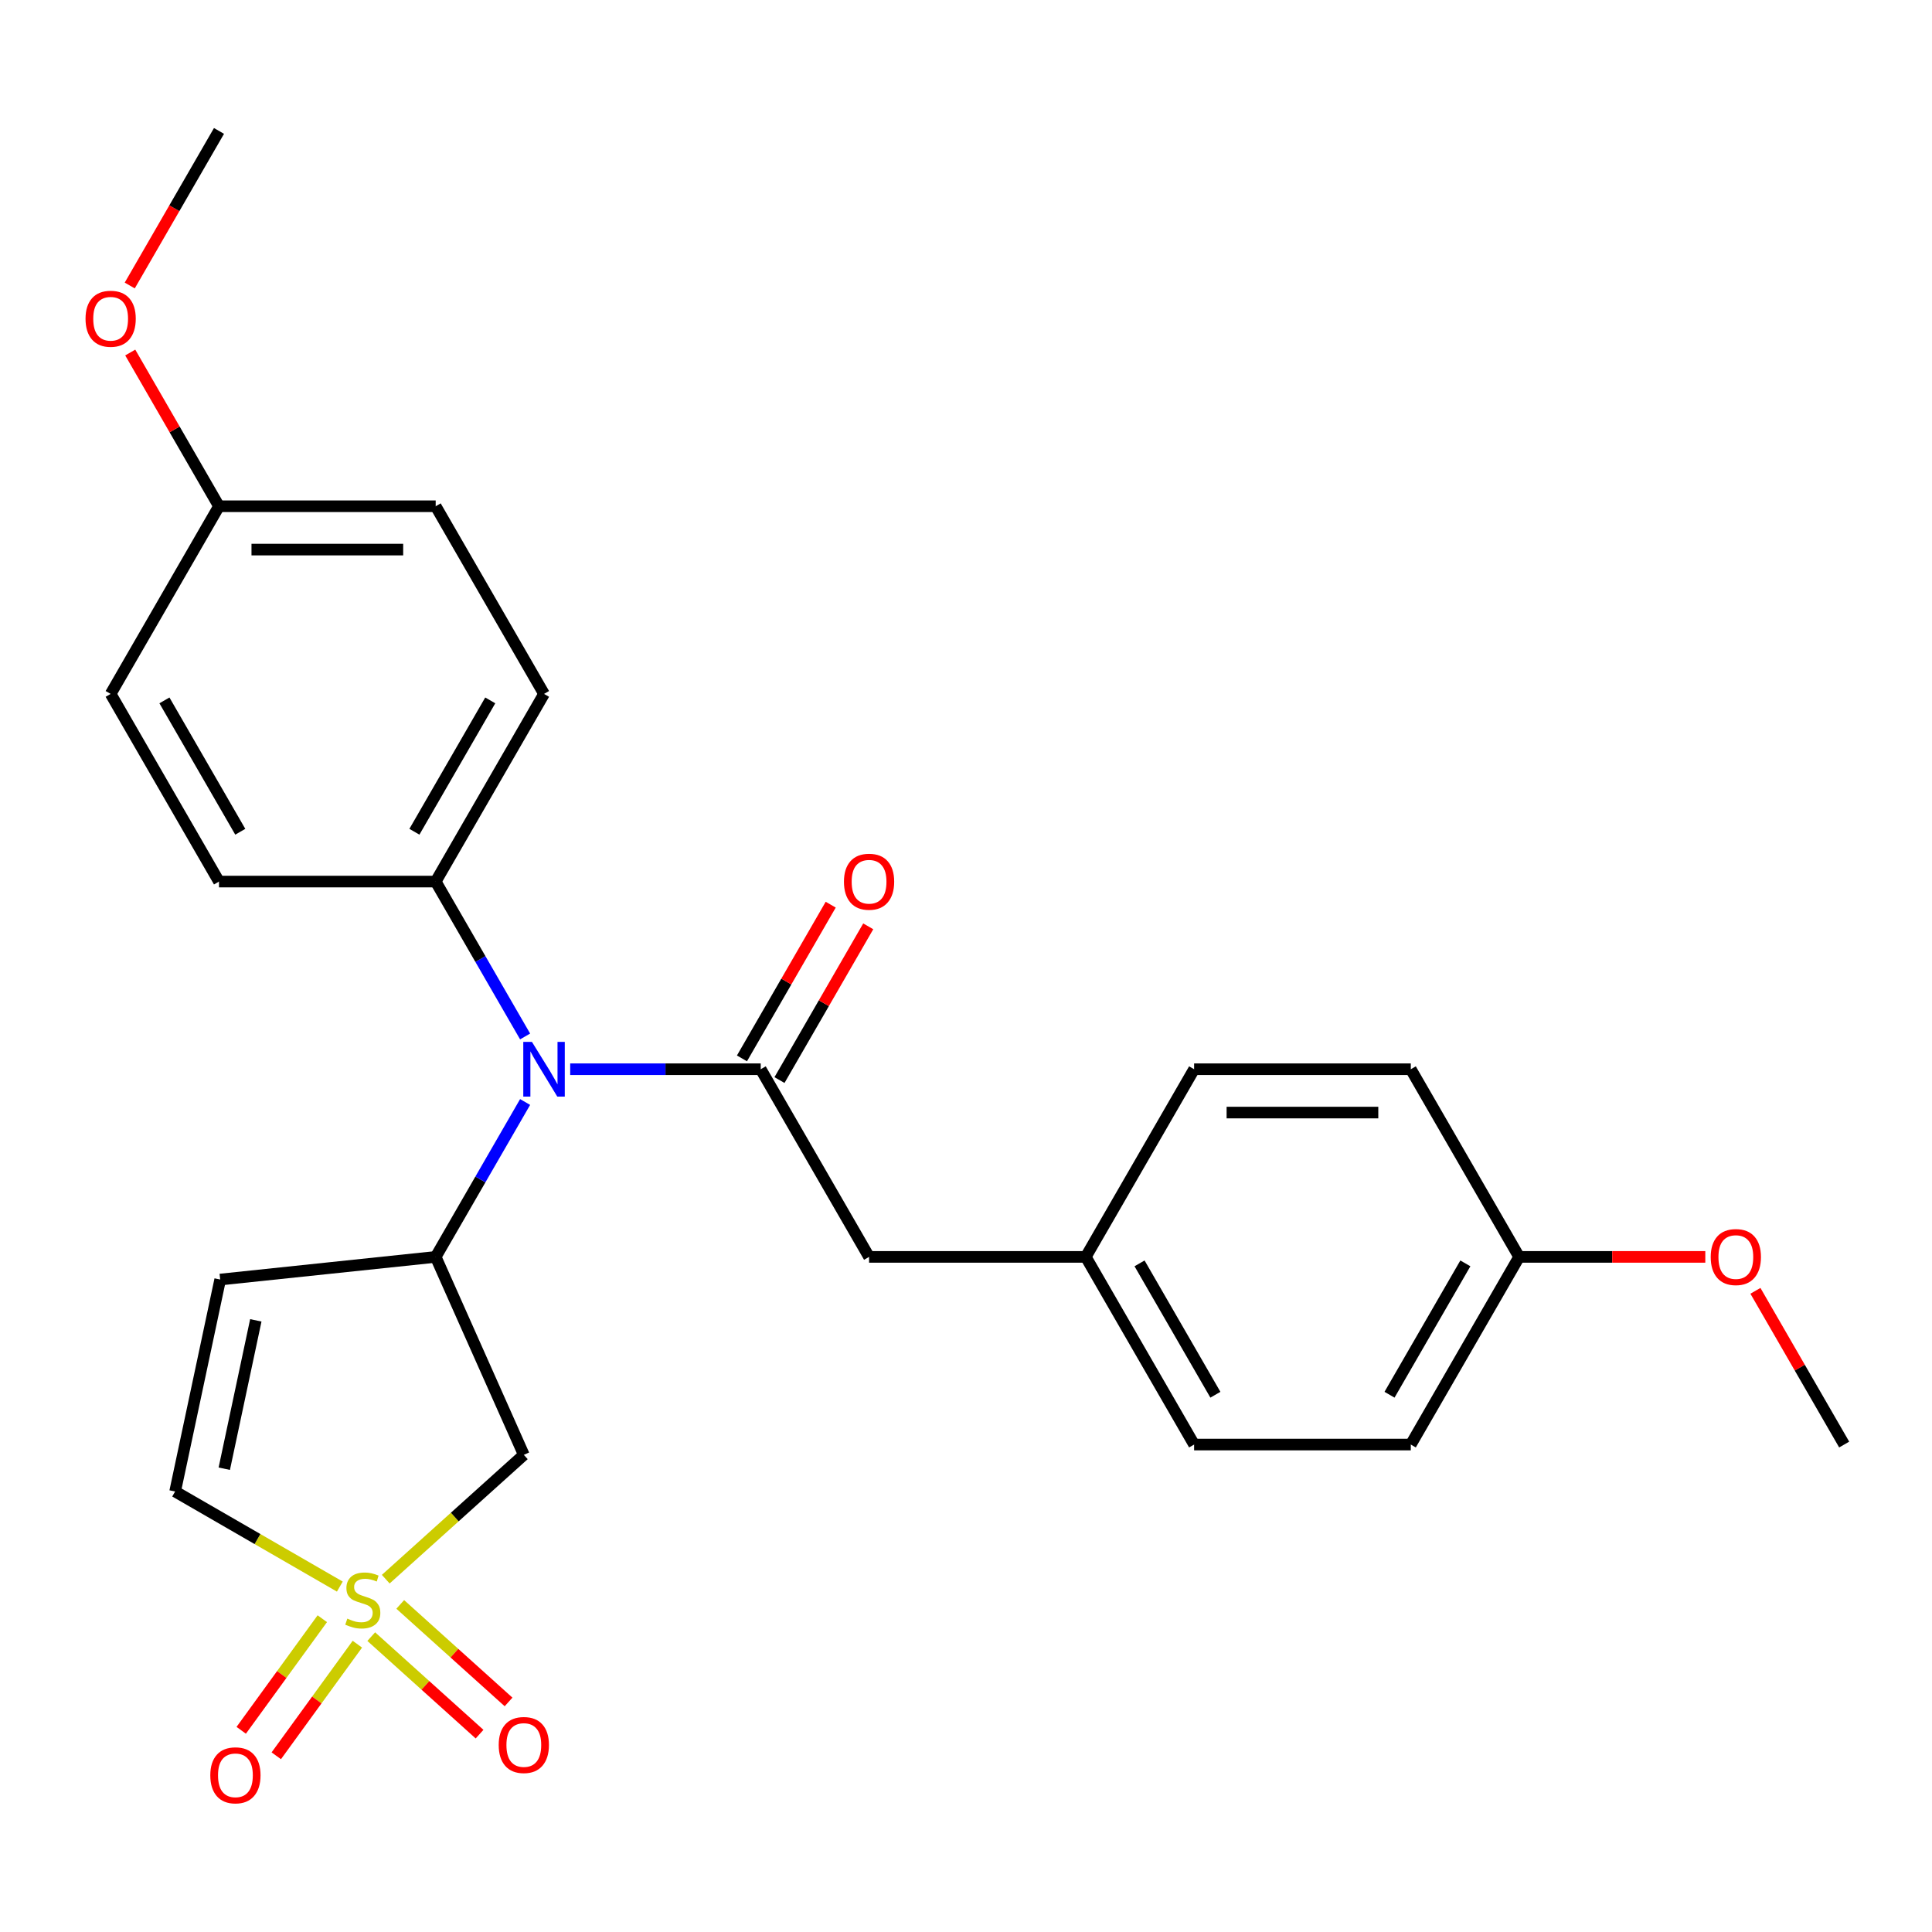 <?xml version='1.0' encoding='iso-8859-1'?>
<svg version='1.1' baseProfile='full'
              xmlns='http://www.w3.org/2000/svg'
                      xmlns:rdkit='http://www.rdkit.org/xml'
                      xmlns:xlink='http://www.w3.org/1999/xlink'
                  xml:space='preserve'
width='1000px' height='1000px' viewBox='0 0 1000 1000'>
<!-- END OF HEADER -->
<rect style='opacity:1.0;fill:#FFFFFF;stroke:none' width='1000' height='1000' x='0' y='0'> </rect>
<path class='bond-2' d='M 199.662,817.377 L 235.396,785.202' style='fill:none;fill-rule:evenodd;stroke:#CCCC00;stroke-width:6px;stroke-linecap:butt;stroke-linejoin:miter;stroke-opacity:1' />
<path class='bond-2' d='M 235.396,785.202 L 271.129,753.028' style='fill:none;fill-rule:evenodd;stroke:#000000;stroke-width:6px;stroke-linecap:butt;stroke-linejoin:miter;stroke-opacity:1' />
<path class='bond-5' d='M 175.894,821.216 L 133.27,796.607' style='fill:none;fill-rule:evenodd;stroke:#CCCC00;stroke-width:6px;stroke-linecap:butt;stroke-linejoin:miter;stroke-opacity:1' />
<path class='bond-5' d='M 133.27,796.607 L 90.646,771.997' style='fill:none;fill-rule:evenodd;stroke:#000000;stroke-width:6px;stroke-linecap:butt;stroke-linejoin:miter;stroke-opacity:1' />
<path class='bond-6' d='M 192.158,847.113 L 220.189,872.352' style='fill:none;fill-rule:evenodd;stroke:#CCCC00;stroke-width:6px;stroke-linecap:butt;stroke-linejoin:miter;stroke-opacity:1' />
<path class='bond-6' d='M 220.189,872.352 L 248.22,897.591' style='fill:none;fill-rule:evenodd;stroke:#FF0000;stroke-width:6px;stroke-linecap:butt;stroke-linejoin:miter;stroke-opacity:1' />
<path class='bond-6' d='M 207.167,830.442 L 235.199,855.682' style='fill:none;fill-rule:evenodd;stroke:#CCCC00;stroke-width:6px;stroke-linecap:butt;stroke-linejoin:miter;stroke-opacity:1' />
<path class='bond-6' d='M 235.199,855.682 L 263.23,880.921' style='fill:none;fill-rule:evenodd;stroke:#FF0000;stroke-width:6px;stroke-linecap:butt;stroke-linejoin:miter;stroke-opacity:1' />
<path class='bond-7' d='M 166.821,837.841 L 145.837,866.723' style='fill:none;fill-rule:evenodd;stroke:#CCCC00;stroke-width:6px;stroke-linecap:butt;stroke-linejoin:miter;stroke-opacity:1' />
<path class='bond-7' d='M 145.837,866.723 L 124.853,895.605' style='fill:none;fill-rule:evenodd;stroke:#FF0000;stroke-width:6px;stroke-linecap:butt;stroke-linejoin:miter;stroke-opacity:1' />
<path class='bond-7' d='M 184.968,851.027 L 163.985,879.908' style='fill:none;fill-rule:evenodd;stroke:#CCCC00;stroke-width:6px;stroke-linecap:butt;stroke-linejoin:miter;stroke-opacity:1' />
<path class='bond-7' d='M 163.985,879.908 L 143.001,908.79' style='fill:none;fill-rule:evenodd;stroke:#FF0000;stroke-width:6px;stroke-linecap:butt;stroke-linejoin:miter;stroke-opacity:1' />
<path class='bond-0' d='M 393.749,553.432 L 344.441,553.432' style='fill:none;fill-rule:evenodd;stroke:#000000;stroke-width:6px;stroke-linecap:butt;stroke-linejoin:miter;stroke-opacity:1' />
<path class='bond-0' d='M 344.441,553.432 L 295.133,553.432' style='fill:none;fill-rule:evenodd;stroke:#0000FF;stroke-width:6px;stroke-linecap:butt;stroke-linejoin:miter;stroke-opacity:1' />
<path class='bond-8' d='M 393.749,553.432 L 449.828,650.565' style='fill:none;fill-rule:evenodd;stroke:#000000;stroke-width:6px;stroke-linecap:butt;stroke-linejoin:miter;stroke-opacity:1' />
<path class='bond-10' d='M 403.462,559.04 L 426.432,519.256' style='fill:none;fill-rule:evenodd;stroke:#000000;stroke-width:6px;stroke-linecap:butt;stroke-linejoin:miter;stroke-opacity:1' />
<path class='bond-10' d='M 426.432,519.256 L 449.401,479.471' style='fill:none;fill-rule:evenodd;stroke:#FF0000;stroke-width:6px;stroke-linecap:butt;stroke-linejoin:miter;stroke-opacity:1' />
<path class='bond-10' d='M 384.035,547.824 L 407.005,508.04' style='fill:none;fill-rule:evenodd;stroke:#000000;stroke-width:6px;stroke-linecap:butt;stroke-linejoin:miter;stroke-opacity:1' />
<path class='bond-10' d='M 407.005,508.04 L 429.975,468.256' style='fill:none;fill-rule:evenodd;stroke:#FF0000;stroke-width:6px;stroke-linecap:butt;stroke-linejoin:miter;stroke-opacity:1' />
<path class='bond-1' d='M 225.51,650.565 L 271.129,753.028' style='fill:none;fill-rule:evenodd;stroke:#000000;stroke-width:6px;stroke-linecap:butt;stroke-linejoin:miter;stroke-opacity:1' />
<path class='bond-3' d='M 225.51,650.565 L 248.653,610.481' style='fill:none;fill-rule:evenodd;stroke:#000000;stroke-width:6px;stroke-linecap:butt;stroke-linejoin:miter;stroke-opacity:1' />
<path class='bond-3' d='M 248.653,610.481 L 271.795,570.396' style='fill:none;fill-rule:evenodd;stroke:#0000FF;stroke-width:6px;stroke-linecap:butt;stroke-linejoin:miter;stroke-opacity:1' />
<path class='bond-26' d='M 225.51,650.565 L 113.965,662.289' style='fill:none;fill-rule:evenodd;stroke:#000000;stroke-width:6px;stroke-linecap:butt;stroke-linejoin:miter;stroke-opacity:1' />
<path class='bond-9' d='M 271.795,536.468 L 248.653,496.384' style='fill:none;fill-rule:evenodd;stroke:#0000FF;stroke-width:6px;stroke-linecap:butt;stroke-linejoin:miter;stroke-opacity:1' />
<path class='bond-9' d='M 248.653,496.384 L 225.51,456.3' style='fill:none;fill-rule:evenodd;stroke:#000000;stroke-width:6px;stroke-linecap:butt;stroke-linejoin:miter;stroke-opacity:1' />
<path class='bond-4' d='M 113.965,662.289 L 90.646,771.997' style='fill:none;fill-rule:evenodd;stroke:#000000;stroke-width:6px;stroke-linecap:butt;stroke-linejoin:miter;stroke-opacity:1' />
<path class='bond-4' d='M 132.409,683.409 L 116.085,760.205' style='fill:none;fill-rule:evenodd;stroke:#000000;stroke-width:6px;stroke-linecap:butt;stroke-linejoin:miter;stroke-opacity:1' />
<path class='bond-13' d='M 449.828,650.565 L 561.988,650.565' style='fill:none;fill-rule:evenodd;stroke:#000000;stroke-width:6px;stroke-linecap:butt;stroke-linejoin:miter;stroke-opacity:1' />
<path class='bond-11' d='M 225.51,456.3 L 281.589,359.167' style='fill:none;fill-rule:evenodd;stroke:#000000;stroke-width:6px;stroke-linecap:butt;stroke-linejoin:miter;stroke-opacity:1' />
<path class='bond-11' d='M 214.495,430.514 L 253.751,362.521' style='fill:none;fill-rule:evenodd;stroke:#000000;stroke-width:6px;stroke-linecap:butt;stroke-linejoin:miter;stroke-opacity:1' />
<path class='bond-12' d='M 225.51,456.3 L 113.35,456.3' style='fill:none;fill-rule:evenodd;stroke:#000000;stroke-width:6px;stroke-linecap:butt;stroke-linejoin:miter;stroke-opacity:1' />
<path class='bond-16' d='M 281.589,359.167 L 225.51,262.034' style='fill:none;fill-rule:evenodd;stroke:#000000;stroke-width:6px;stroke-linecap:butt;stroke-linejoin:miter;stroke-opacity:1' />
<path class='bond-17' d='M 113.35,456.3 L 57.271,359.167' style='fill:none;fill-rule:evenodd;stroke:#000000;stroke-width:6px;stroke-linecap:butt;stroke-linejoin:miter;stroke-opacity:1' />
<path class='bond-17' d='M 124.365,430.514 L 85.109,362.521' style='fill:none;fill-rule:evenodd;stroke:#000000;stroke-width:6px;stroke-linecap:butt;stroke-linejoin:miter;stroke-opacity:1' />
<path class='bond-18' d='M 561.988,650.565 L 618.067,553.432' style='fill:none;fill-rule:evenodd;stroke:#000000;stroke-width:6px;stroke-linecap:butt;stroke-linejoin:miter;stroke-opacity:1' />
<path class='bond-19' d='M 561.988,650.565 L 618.067,747.698' style='fill:none;fill-rule:evenodd;stroke:#000000;stroke-width:6px;stroke-linecap:butt;stroke-linejoin:miter;stroke-opacity:1' />
<path class='bond-19' d='M 589.826,653.919 L 629.082,721.912' style='fill:none;fill-rule:evenodd;stroke:#000000;stroke-width:6px;stroke-linecap:butt;stroke-linejoin:miter;stroke-opacity:1' />
<path class='bond-14' d='M 113.35,262.034 L 57.271,359.167' style='fill:none;fill-rule:evenodd;stroke:#000000;stroke-width:6px;stroke-linecap:butt;stroke-linejoin:miter;stroke-opacity:1' />
<path class='bond-22' d='M 113.35,262.034 L 90.381,222.249' style='fill:none;fill-rule:evenodd;stroke:#000000;stroke-width:6px;stroke-linecap:butt;stroke-linejoin:miter;stroke-opacity:1' />
<path class='bond-22' d='M 90.381,222.249 L 67.411,182.465' style='fill:none;fill-rule:evenodd;stroke:#FF0000;stroke-width:6px;stroke-linecap:butt;stroke-linejoin:miter;stroke-opacity:1' />
<path class='bond-27' d='M 113.35,262.034 L 225.51,262.034' style='fill:none;fill-rule:evenodd;stroke:#000000;stroke-width:6px;stroke-linecap:butt;stroke-linejoin:miter;stroke-opacity:1' />
<path class='bond-27' d='M 130.174,284.466 L 208.686,284.466' style='fill:none;fill-rule:evenodd;stroke:#000000;stroke-width:6px;stroke-linecap:butt;stroke-linejoin:miter;stroke-opacity:1' />
<path class='bond-15' d='M 786.306,650.565 L 730.227,747.698' style='fill:none;fill-rule:evenodd;stroke:#000000;stroke-width:6px;stroke-linecap:butt;stroke-linejoin:miter;stroke-opacity:1' />
<path class='bond-15' d='M 758.468,653.919 L 719.212,721.912' style='fill:none;fill-rule:evenodd;stroke:#000000;stroke-width:6px;stroke-linecap:butt;stroke-linejoin:miter;stroke-opacity:1' />
<path class='bond-23' d='M 786.306,650.565 L 834.484,650.565' style='fill:none;fill-rule:evenodd;stroke:#000000;stroke-width:6px;stroke-linecap:butt;stroke-linejoin:miter;stroke-opacity:1' />
<path class='bond-23' d='M 834.484,650.565 L 882.662,650.565' style='fill:none;fill-rule:evenodd;stroke:#FF0000;stroke-width:6px;stroke-linecap:butt;stroke-linejoin:miter;stroke-opacity:1' />
<path class='bond-28' d='M 786.306,650.565 L 730.227,553.432' style='fill:none;fill-rule:evenodd;stroke:#000000;stroke-width:6px;stroke-linecap:butt;stroke-linejoin:miter;stroke-opacity:1' />
<path class='bond-21' d='M 618.067,553.432 L 730.227,553.432' style='fill:none;fill-rule:evenodd;stroke:#000000;stroke-width:6px;stroke-linecap:butt;stroke-linejoin:miter;stroke-opacity:1' />
<path class='bond-21' d='M 634.891,575.864 L 713.403,575.864' style='fill:none;fill-rule:evenodd;stroke:#000000;stroke-width:6px;stroke-linecap:butt;stroke-linejoin:miter;stroke-opacity:1' />
<path class='bond-20' d='M 618.067,747.698 L 730.227,747.698' style='fill:none;fill-rule:evenodd;stroke:#000000;stroke-width:6px;stroke-linecap:butt;stroke-linejoin:miter;stroke-opacity:1' />
<path class='bond-24' d='M 67.157,147.777 L 90.254,107.773' style='fill:none;fill-rule:evenodd;stroke:#FF0000;stroke-width:6px;stroke-linecap:butt;stroke-linejoin:miter;stroke-opacity:1' />
<path class='bond-24' d='M 90.254,107.773 L 113.35,67.768' style='fill:none;fill-rule:evenodd;stroke:#000000;stroke-width:6px;stroke-linecap:butt;stroke-linejoin:miter;stroke-opacity:1' />
<path class='bond-25' d='M 908.606,668.129 L 931.576,707.914' style='fill:none;fill-rule:evenodd;stroke:#FF0000;stroke-width:6px;stroke-linecap:butt;stroke-linejoin:miter;stroke-opacity:1' />
<path class='bond-25' d='M 931.576,707.914 L 954.545,747.698' style='fill:none;fill-rule:evenodd;stroke:#000000;stroke-width:6px;stroke-linecap:butt;stroke-linejoin:miter;stroke-opacity:1' />
<path  class='atom-0' d='M 179.778 837.797
Q 180.098 837.917, 181.418 838.477
Q 182.738 839.037, 184.178 839.397
Q 185.658 839.717, 187.098 839.717
Q 189.778 839.717, 191.338 838.437
Q 192.898 837.117, 192.898 834.837
Q 192.898 833.277, 192.098 832.317
Q 191.338 831.357, 190.138 830.837
Q 188.938 830.317, 186.938 829.717
Q 184.418 828.957, 182.898 828.237
Q 181.418 827.517, 180.338 825.997
Q 179.298 824.477, 179.298 821.917
Q 179.298 818.357, 181.698 816.157
Q 184.138 813.957, 188.938 813.957
Q 192.218 813.957, 195.938 815.517
L 195.018 818.597
Q 191.618 817.197, 189.058 817.197
Q 186.298 817.197, 184.778 818.357
Q 183.258 819.477, 183.298 821.437
Q 183.298 822.957, 184.058 823.877
Q 184.858 824.797, 185.978 825.317
Q 187.138 825.837, 189.058 826.437
Q 191.618 827.237, 193.138 828.037
Q 194.658 828.837, 195.738 830.477
Q 196.858 832.077, 196.858 834.837
Q 196.858 838.757, 194.218 840.877
Q 191.618 842.957, 187.258 842.957
Q 184.738 842.957, 182.818 842.397
Q 180.938 841.877, 178.698 840.957
L 179.778 837.797
' fill='#CCCC00'/>
<path  class='atom-4' d='M 275.329 539.272
L 284.609 554.272
Q 285.529 555.752, 287.009 558.432
Q 288.489 561.112, 288.569 561.272
L 288.569 539.272
L 292.329 539.272
L 292.329 567.592
L 288.449 567.592
L 278.489 551.192
Q 277.329 549.272, 276.089 547.072
Q 274.889 544.872, 274.529 544.192
L 274.529 567.592
L 270.849 567.592
L 270.849 539.272
L 275.329 539.272
' fill='#0000FF'/>
<path  class='atom-7' d='M 258.129 903.206
Q 258.129 896.406, 261.489 892.606
Q 264.849 888.806, 271.129 888.806
Q 277.409 888.806, 280.769 892.606
Q 284.129 896.406, 284.129 903.206
Q 284.129 910.086, 280.729 914.006
Q 277.329 917.886, 271.129 917.886
Q 264.889 917.886, 261.489 914.006
Q 258.129 910.126, 258.129 903.206
M 271.129 914.686
Q 275.449 914.686, 277.769 911.806
Q 280.129 908.886, 280.129 903.206
Q 280.129 897.646, 277.769 894.846
Q 275.449 892.006, 271.129 892.006
Q 266.809 892.006, 264.449 894.806
Q 262.129 897.606, 262.129 903.206
Q 262.129 908.926, 264.449 911.806
Q 266.809 914.686, 271.129 914.686
' fill='#FF0000'/>
<path  class='atom-8' d='M 108.853 918.896
Q 108.853 912.096, 112.213 908.296
Q 115.573 904.496, 121.853 904.496
Q 128.133 904.496, 131.493 908.296
Q 134.853 912.096, 134.853 918.896
Q 134.853 925.776, 131.453 929.696
Q 128.053 933.576, 121.853 933.576
Q 115.613 933.576, 112.213 929.696
Q 108.853 925.816, 108.853 918.896
M 121.853 930.376
Q 126.173 930.376, 128.493 927.496
Q 130.853 924.576, 130.853 918.896
Q 130.853 913.336, 128.493 910.536
Q 126.173 907.696, 121.853 907.696
Q 117.533 907.696, 115.173 910.496
Q 112.853 913.296, 112.853 918.896
Q 112.853 924.616, 115.173 927.496
Q 117.533 930.376, 121.853 930.376
' fill='#FF0000'/>
<path  class='atom-11' d='M 436.828 456.38
Q 436.828 449.58, 440.188 445.78
Q 443.548 441.98, 449.828 441.98
Q 456.108 441.98, 459.468 445.78
Q 462.828 449.58, 462.828 456.38
Q 462.828 463.26, 459.428 467.18
Q 456.028 471.06, 449.828 471.06
Q 443.588 471.06, 440.188 467.18
Q 436.828 463.3, 436.828 456.38
M 449.828 467.86
Q 454.148 467.86, 456.468 464.98
Q 458.828 462.06, 458.828 456.38
Q 458.828 450.82, 456.468 448.02
Q 454.148 445.18, 449.828 445.18
Q 445.508 445.18, 443.148 447.98
Q 440.828 450.78, 440.828 456.38
Q 440.828 462.1, 443.148 464.98
Q 445.508 467.86, 449.828 467.86
' fill='#FF0000'/>
<path  class='atom-23' d='M 44.271 164.981
Q 44.271 158.181, 47.631 154.381
Q 50.991 150.581, 57.271 150.581
Q 63.551 150.581, 66.911 154.381
Q 70.271 158.181, 70.271 164.981
Q 70.271 171.861, 66.871 175.781
Q 63.471 179.661, 57.271 179.661
Q 51.031 179.661, 47.631 175.781
Q 44.271 171.901, 44.271 164.981
M 57.271 176.461
Q 61.591 176.461, 63.911 173.581
Q 66.271 170.661, 66.271 164.981
Q 66.271 159.421, 63.911 156.621
Q 61.591 153.781, 57.271 153.781
Q 52.951 153.781, 50.591 156.581
Q 48.271 159.381, 48.271 164.981
Q 48.271 170.701, 50.591 173.581
Q 52.951 176.461, 57.271 176.461
' fill='#FF0000'/>
<path  class='atom-24' d='M 885.466 650.645
Q 885.466 643.845, 888.826 640.045
Q 892.186 636.245, 898.466 636.245
Q 904.746 636.245, 908.106 640.045
Q 911.466 643.845, 911.466 650.645
Q 911.466 657.525, 908.066 661.445
Q 904.666 665.325, 898.466 665.325
Q 892.226 665.325, 888.826 661.445
Q 885.466 657.565, 885.466 650.645
M 898.466 662.125
Q 902.786 662.125, 905.106 659.245
Q 907.466 656.325, 907.466 650.645
Q 907.466 645.085, 905.106 642.285
Q 902.786 639.445, 898.466 639.445
Q 894.146 639.445, 891.786 642.245
Q 889.466 645.045, 889.466 650.645
Q 889.466 656.365, 891.786 659.245
Q 894.146 662.125, 898.466 662.125
' fill='#FF0000'/>
</svg>
